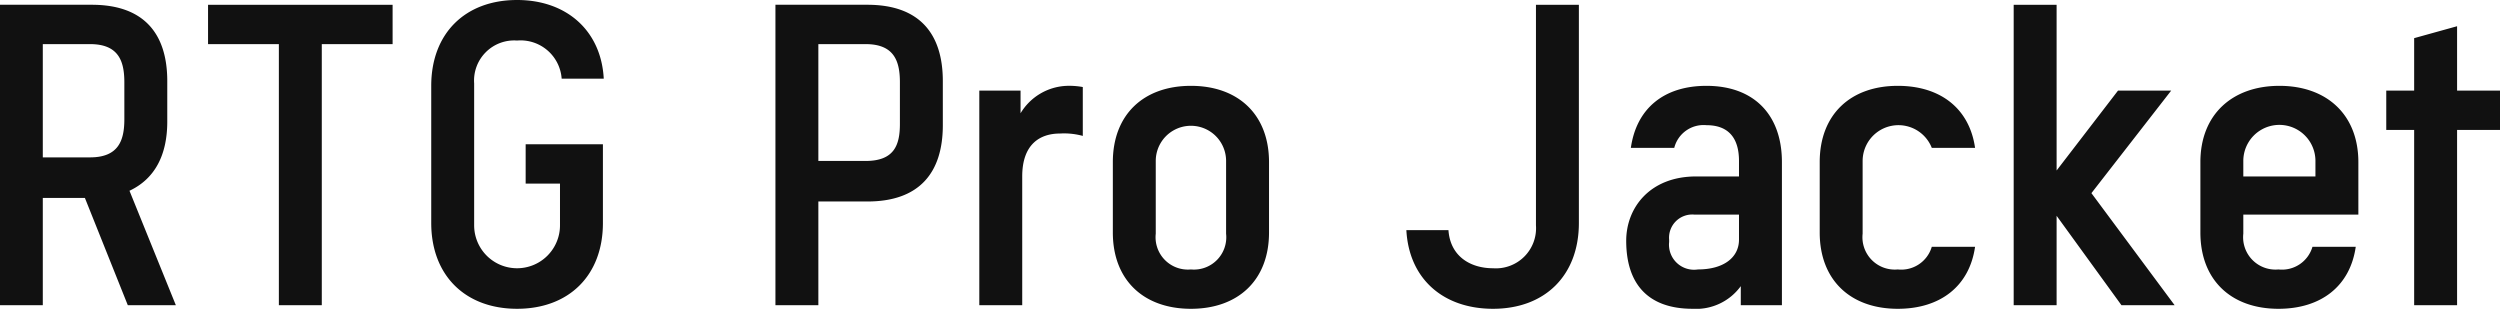 <svg xmlns="http://www.w3.org/2000/svg" width="209.69" height="25.9"><path d="M14.75 25.6L10.86 16c2.13-1 3.17-3 3.17-5.8V6.8c0-4-1.98-6.4-6.33-6.4H-.01v25.2h3.6v-9h3.53l3.6 9h4.03zM3.59 3.7h3.96c2.38 0 2.88 1.4 2.88 3.2V10c0 1.8-.5 3.2-2.88 3.2H3.59V3.7zM17.45.4v3.3h5.94v21.9h3.6V3.7h5.94V.4H17.45zM43.37 0c-4.35 0-7.2 2.8-7.2 7.2v11.5c0 4.4 2.85 7.2 7.2 7.2s7.2-2.8 7.2-7.2v-6.6h-6.48v3.3h2.88v3.5a3.6 3.6 0 0 1-7.2 0V7a3.367 3.367 0 0 1 3.6-3.6 3.455 3.455 0 0 1 3.74 3.2h3.53c-.21-4-3.09-6.6-7.27-6.6zm21.67.4v25.2h3.6v-8.7h4.11c4.35 0 6.33-2.4 6.33-6.4V6.8c0-4-1.98-6.4-6.33-6.4h-7.71zm3.6 3.3h3.96c2.38 0 2.88 1.4 2.88 3.2v3.5c0 1.8-.5 3.1-2.88 3.1h-3.96V3.7zm22.18 7.7V7.3a6.283 6.283 0 0 0-1.33-.1 4.732 4.732 0 0 0-3.89 2.3V7.6h-3.46v18h3.6V14.8c0-2.7 1.48-3.6 3.17-3.6a5.876 5.876 0 0 1 1.91.2zm9.07-4.2c-3.96 0-6.55 2.4-6.55 6.4v5.9c0 4 2.59 6.4 6.55 6.4s6.55-2.4 6.55-6.4v-5.9c0-4-2.59-6.4-6.55-6.4zm0 15.4a2.713 2.713 0 0 1-2.95-3v-6.1a2.95 2.95 0 1 1 5.9 0v6.1a2.713 2.713 0 0 1-2.95 3zM128.83.4v18.5a3.367 3.367 0 0 1-3.6 3.6c-1.9 0-3.59-1-3.74-3.2h-3.53c.22 4.1 3.1 6.6 7.27 6.6 4.36 0 7.2-2.8 7.2-7.2V.4h-3.6zm14.3 6.8c-3.57 0-5.87 1.9-6.34 5.2h3.64a2.535 2.535 0 0 1 2.7-1.9c1.87 0 2.73 1.1 2.73 3v1.3h-3.6c-3.85 0-5.86 2.6-5.86 5.4 0 3.5 1.72 5.7 5.57 5.7a4.631 4.631 0 0 0 4.04-1.9v1.6h3.45v-12c0-4-2.37-6.4-6.33-6.4zm2.73 12.9c0 1.5-1.29 2.5-3.45 2.5a2.1 2.1 0 0 1-2.41-2.3v-.2a1.945 1.945 0 0 1 2.12-2.1h3.74v2.1zm13.32 2.5a2.713 2.713 0 0 1-2.95-3v-6.1a3.005 3.005 0 0 1 5.8-1.1h3.63c-.47-3.3-2.91-5.2-6.48-5.2-3.96 0-6.55 2.4-6.55 6.4v5.9c0 4 2.59 6.4 6.55 6.4 3.57 0 6.01-1.9 6.48-5.2h-3.63a2.667 2.667 0 0 1-2.85 1.9zM172.5.4h-3.6v25.2h3.6v-7.5l5.44 7.5h4.46l-6.98-9.4 6.69-8.6h-4.46l-5.15 6.7V.4zM197.81 18v-4.4c0-4-2.67-6.4-6.62-6.4s-6.63 2.4-6.63 6.4v5.9c0 4 2.59 6.4 6.55 6.4 3.57 0 6.01-1.9 6.48-5.2h-3.63a2.66 2.66 0 0 1-2.85 1.9 2.713 2.713 0 0 1-2.95-3V18h9.65zm-9.65-4.5a3.025 3.025 0 0 1 6.05 0v1.3h-6.05v-1.3zm17.93-5.9V2.2l-3.6 1v4.4h-2.34v3.3h2.34v14.7h3.6V10.9h3.6V7.6h-3.6z" fill="#111" fill-rule="evenodd"/></svg>